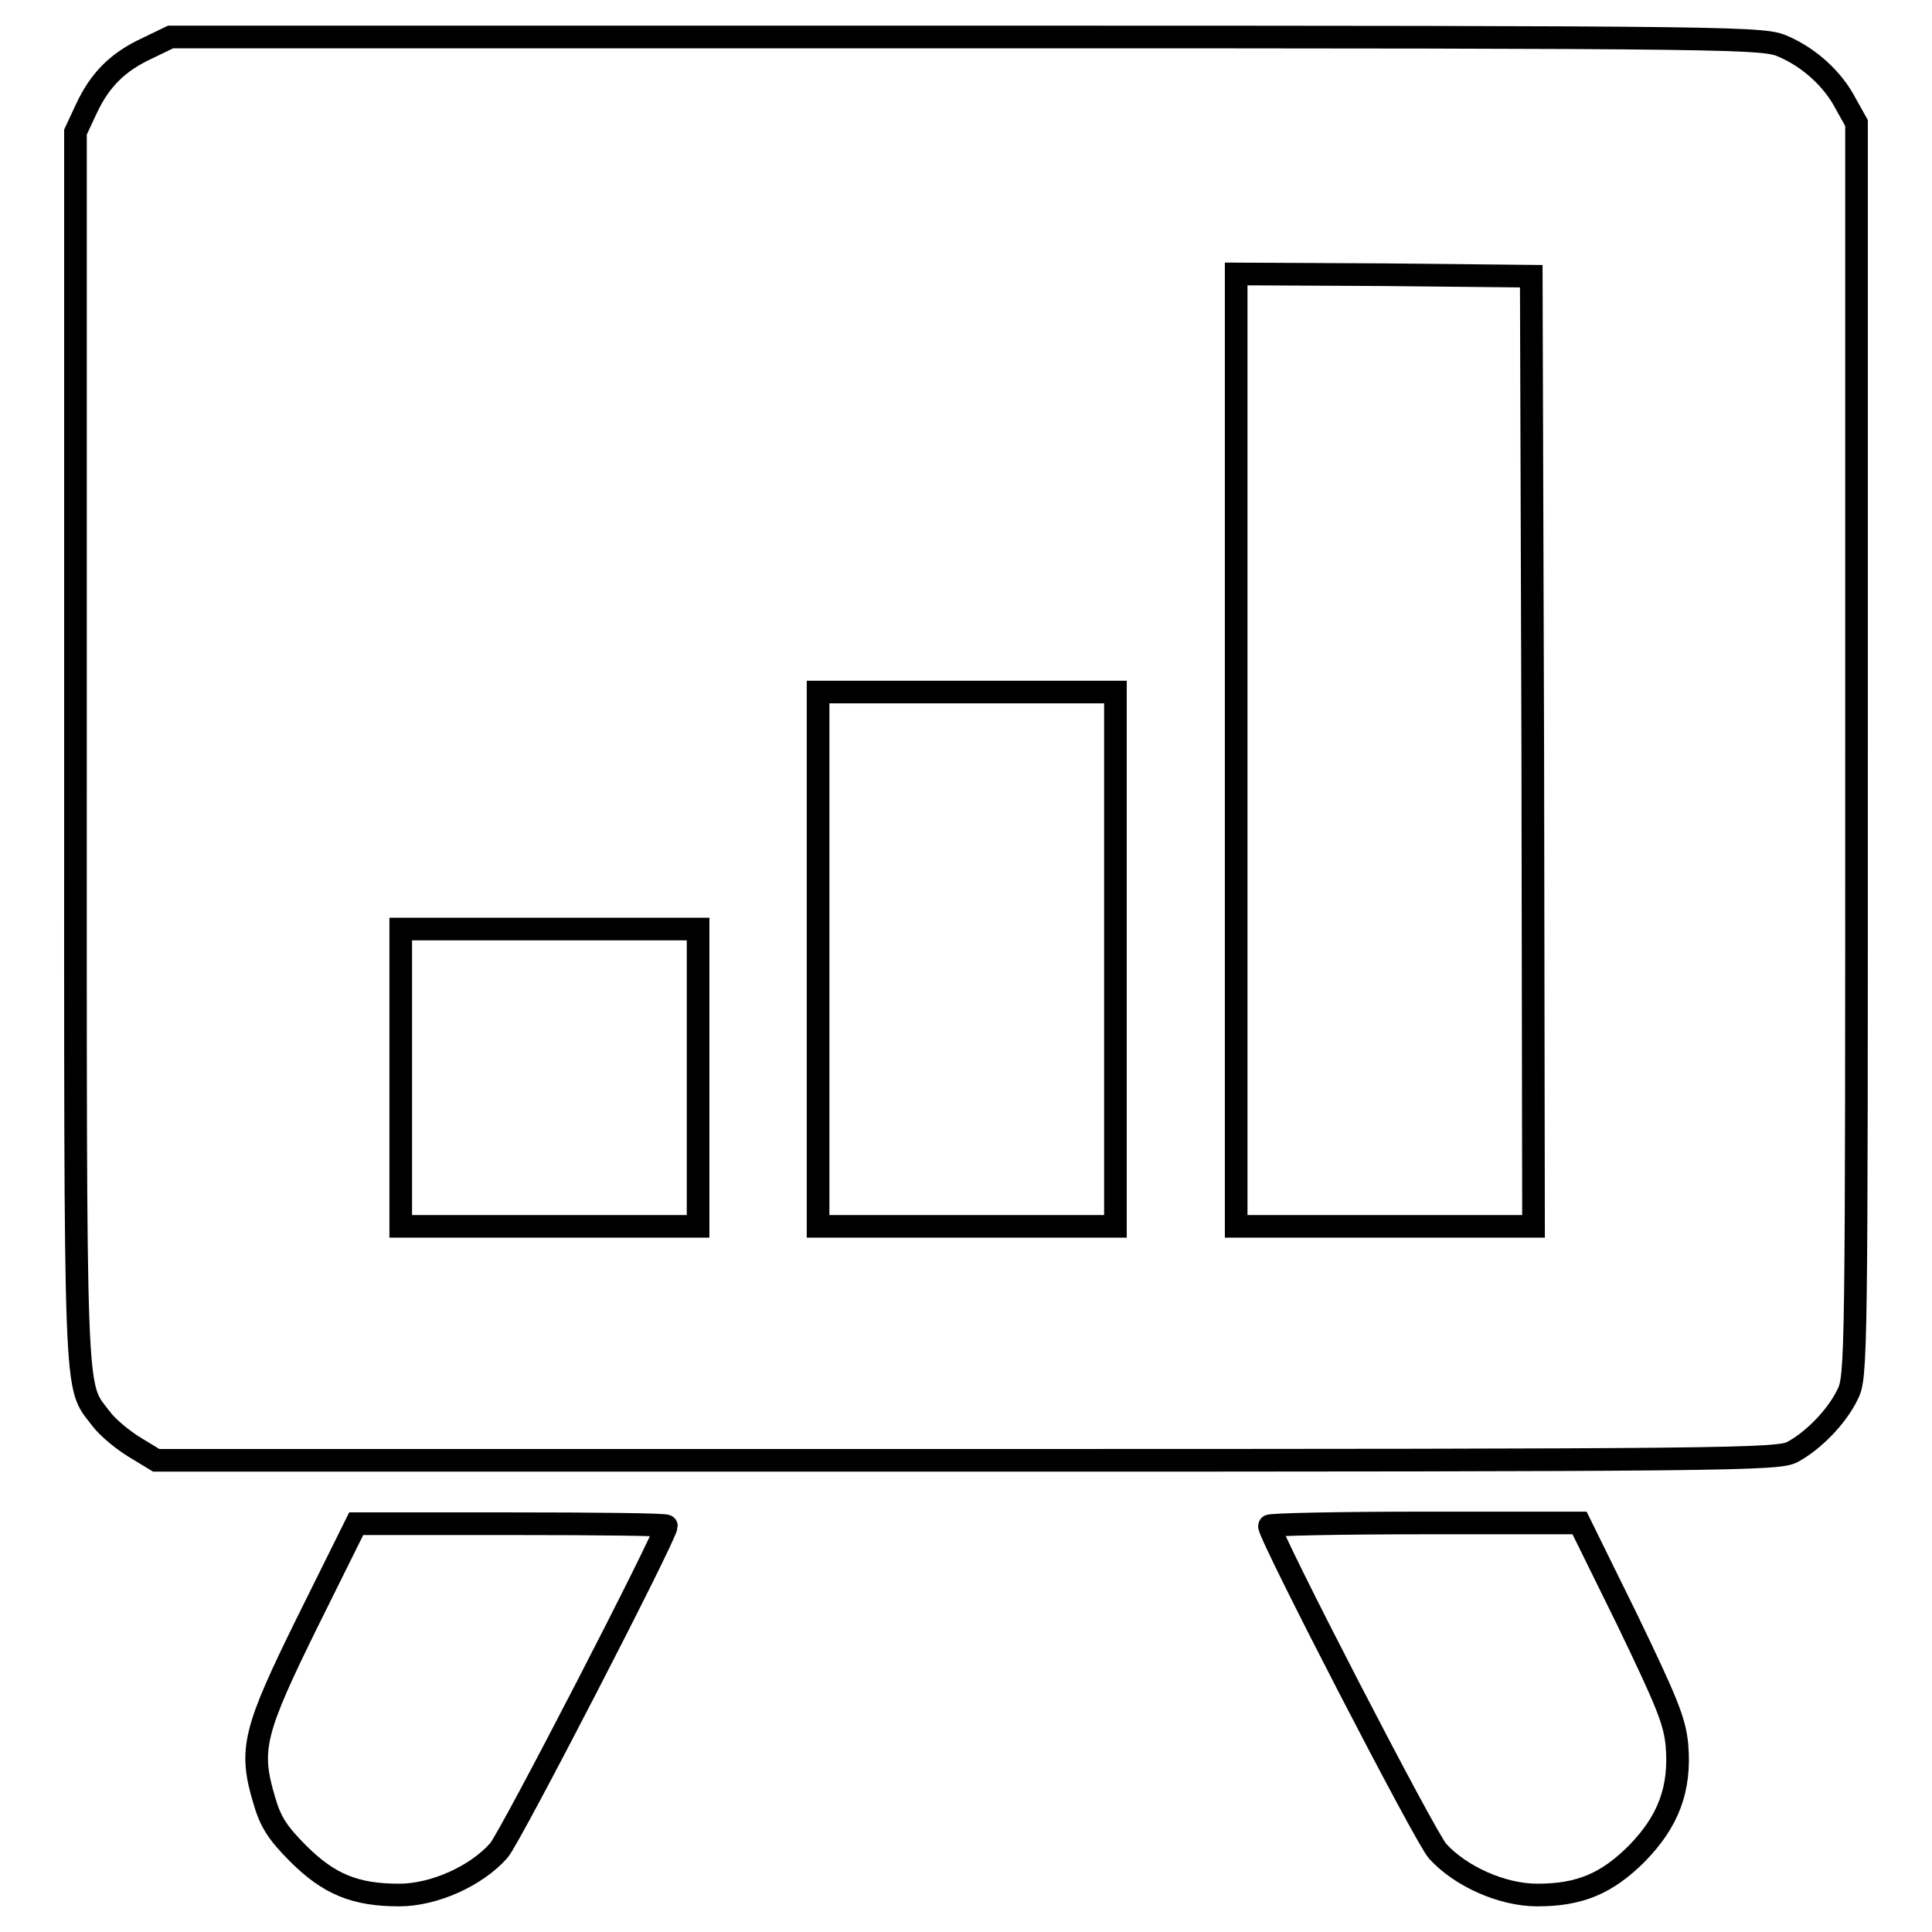 <?xml version="1.0" encoding="utf-8"?>
<!-- Svg Vector Icons : http://www.onlinewebfonts.com/icon -->
<!DOCTYPE svg PUBLIC "-//W3C//DTD SVG 1.1//EN" "http://www.w3.org/Graphics/SVG/1.1/DTD/svg11.dtd">
<svg version="1.1" xmlns="http://www.w3.org/2000/svg" xmlns:xlink="http://www.w3.org/1999/xlink" x="0px" y="0px" viewBox="0 0 256 256" enable-background="new 0 0 256 256" xml:space="preserve">
<g><g><g><path stroke-width="3" fill-opacity="0" stroke="#000000"  d="M19.5,6.4c-3.9,1.8-6.3,4.2-8.1,8.1L10,17.5v81.6c0,88.9-0.2,84.1,3.4,88.9c0.9,1.2,3,2.9,4.5,3.8l2.8,1.7h107.4c101.5,0,107.5-0.1,109.4-1.1c2.8-1.5,5.9-4.7,7.3-7.6c1.2-2.3,1.2-4.6,1.2-85.5V16.3l-1.4-2.5c-1.7-3.3-4.8-6.1-8.2-7.6C233.7,5,233,4.9,128.2,4.9H22.6L19.5,6.4z M203.1,99.5l0.1,63h-19.7h-19.7V99.4V36.3l19.6,0.1l19.5,0.2L203.1,99.5z M147.8,127.1v35.4h-19.7h-19.7v-35.4V91.7h19.7h19.7V127.1z M92.5,142.8v19.7H72.8H53.1v-19.7v-19.7h19.7h19.7V142.8z"/><path stroke-width="3" fill-opacity="0" stroke="#000000"  d="M40.8,214.8c-7.2,14.6-7.8,17-5.8,23.7c0.8,2.8,1.7,4.3,4.5,7.1c4.1,4.1,7.6,5.5,13.4,5.5c4.6,0,10.2-2.5,13.2-5.9c1.5-1.7,22.2-41.8,22.2-43c0-0.2-9.2-0.3-20.5-0.3H47.2L40.8,214.8z"/><path stroke-width="3" fill-opacity="0" stroke="#000000"  d="M168.2,202.2c0,1.3,20.7,41.4,22.3,43.1c3,3.3,8.5,5.8,13.2,5.8c5.6,0,9.2-1.5,13.2-5.5c4.2-4.3,5.8-8.6,5.3-14.4c-0.3-3.2-1.4-5.8-6.6-16.6l-6.3-12.8h-20.5C177.4,201.8,168.2,202,168.2,202.2z"/></g></g></g>
</svg>